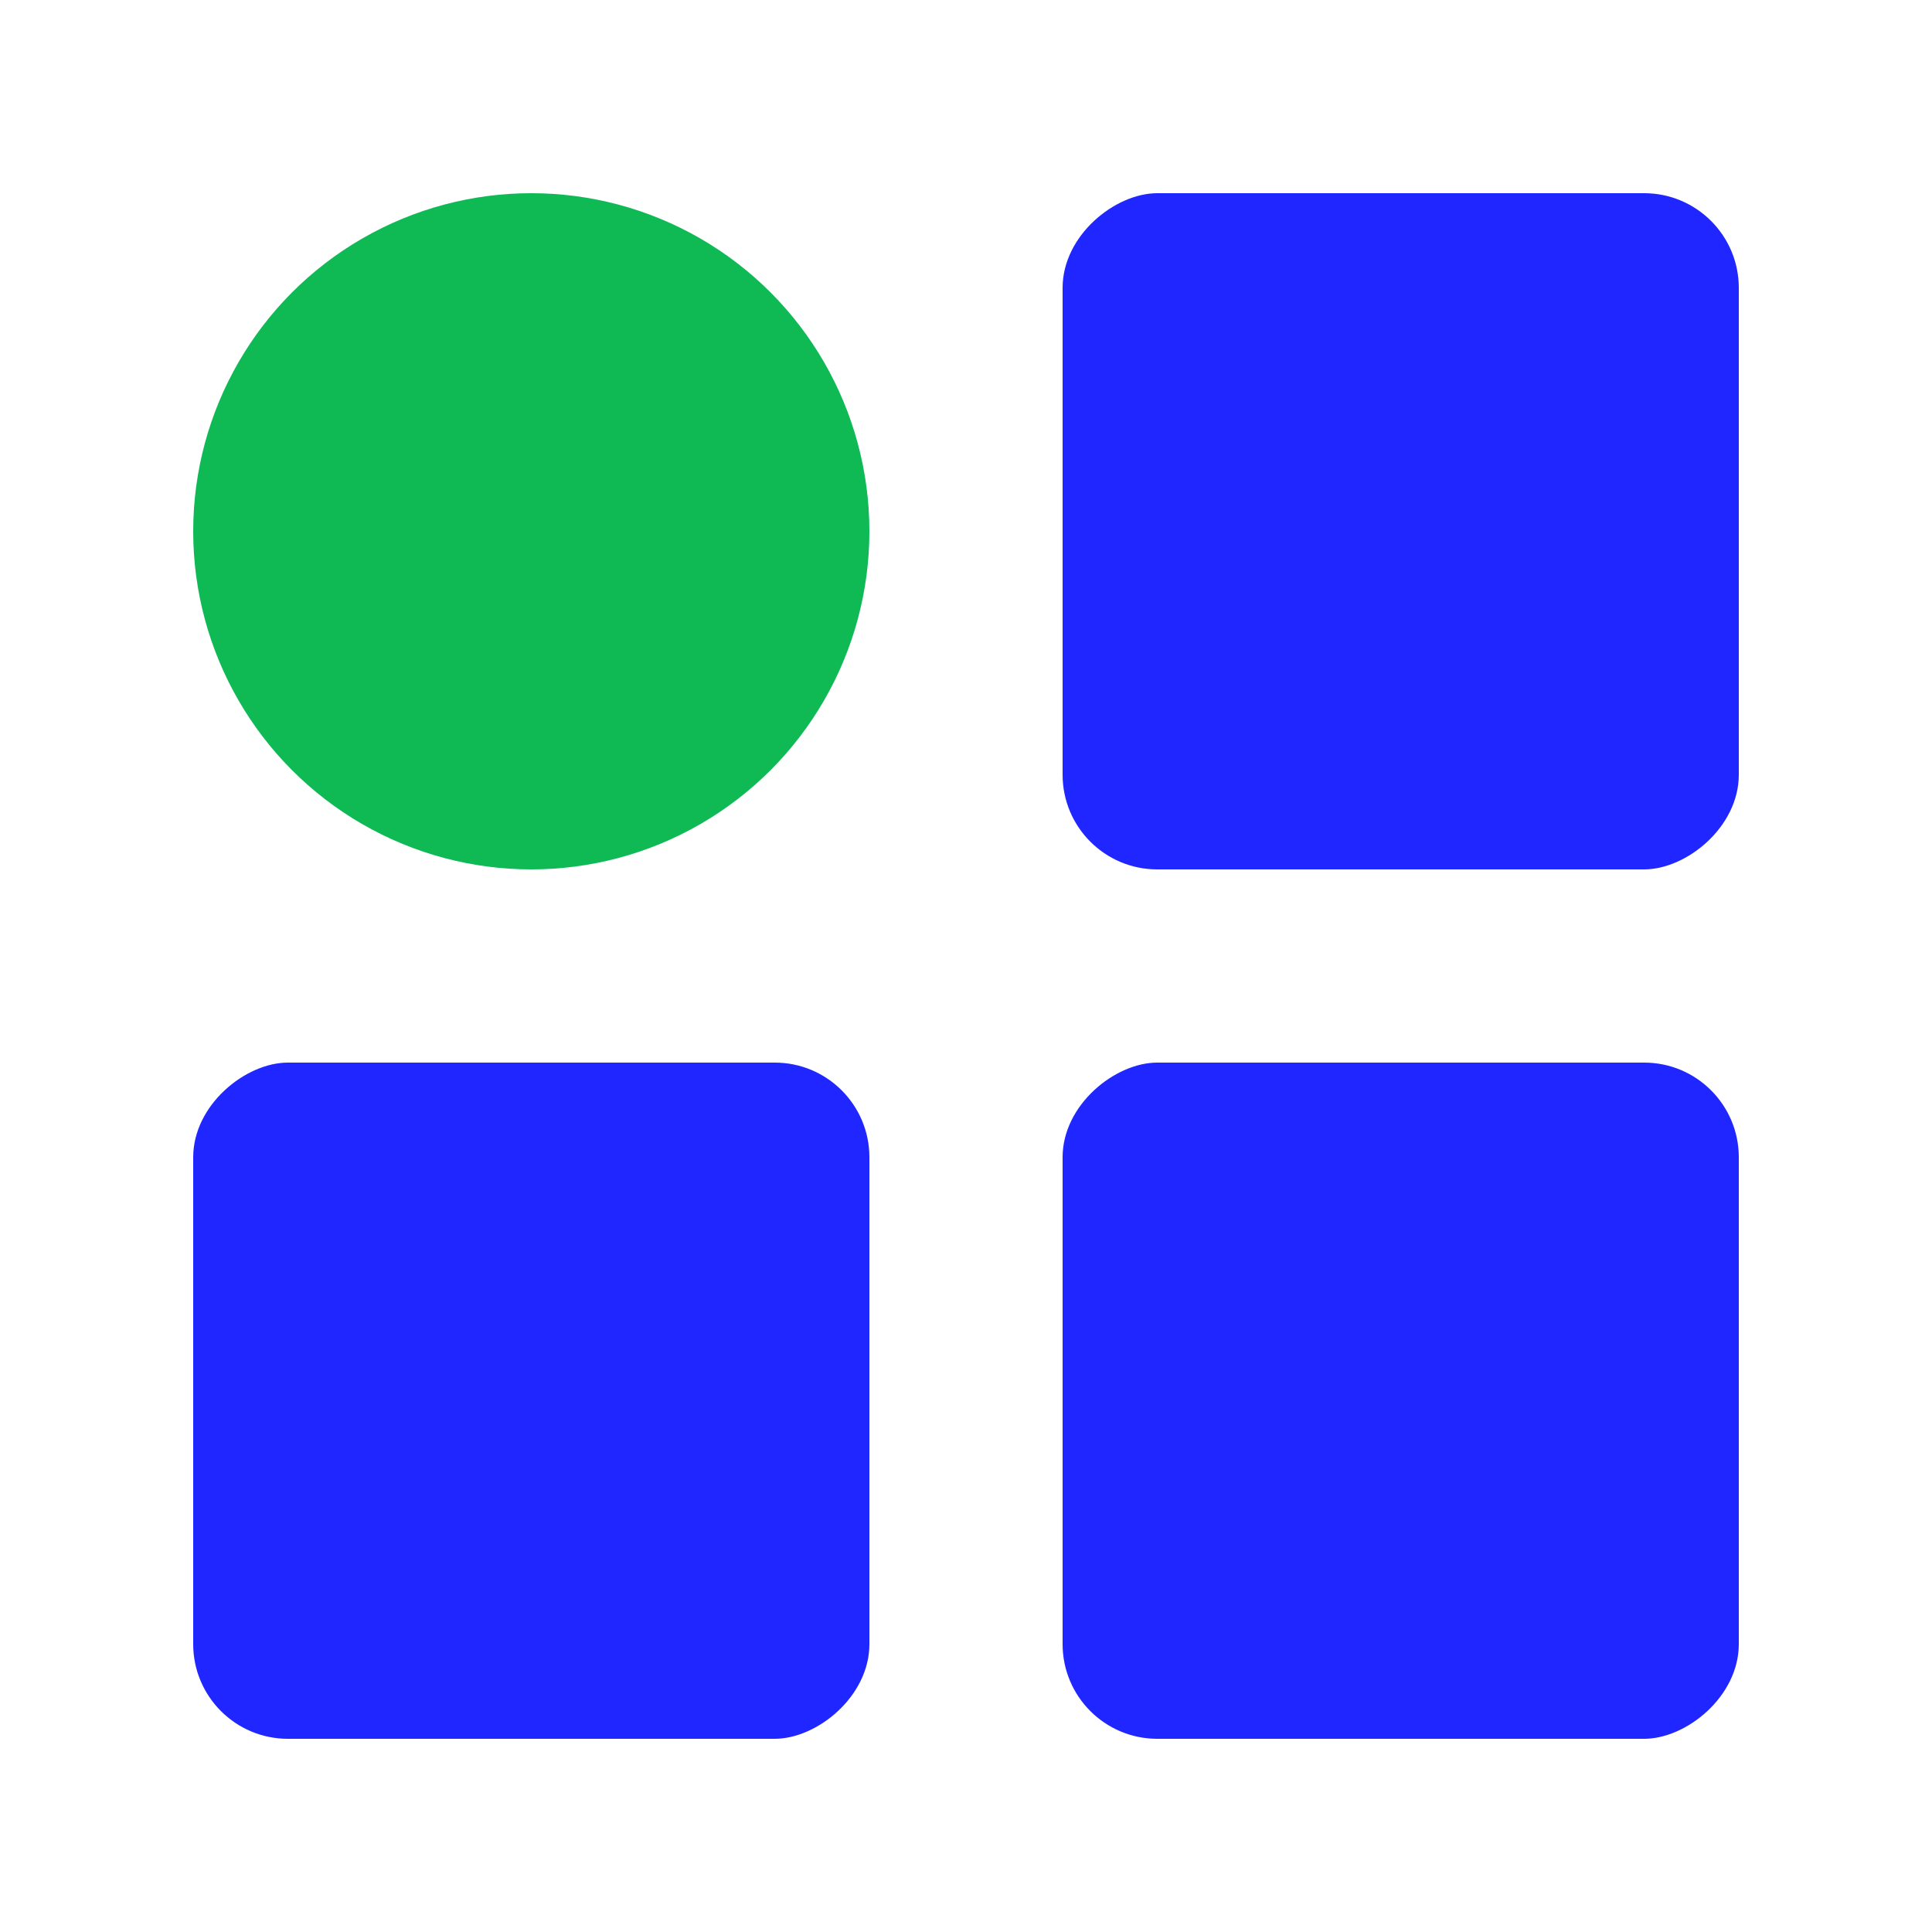 <svg xmlns="http://www.w3.org/2000/svg" viewBox="0 0 40 40"><defs><style>.b{fill:none;}.c{fill:#0fba55;}.d{fill:#1f26ff;}</style></defs><rect class="b" width="40" height="40"/><rect class="d" x="4" y="22" width="14" height="14" rx="1.96" ry="1.96" transform="translate(-18 40) rotate(-90)"/><rect class="d" x="22" y="22" width="14" height="14" rx="1.96" ry="1.96" transform="translate(0 58) rotate(-90)"/><rect class="d" x="22" y="4" width="14" height="14" rx="1.96" ry="1.96" transform="translate(18 40) rotate(-90)"/><circle class="c" cx="11" cy="11" r="7"/></svg>